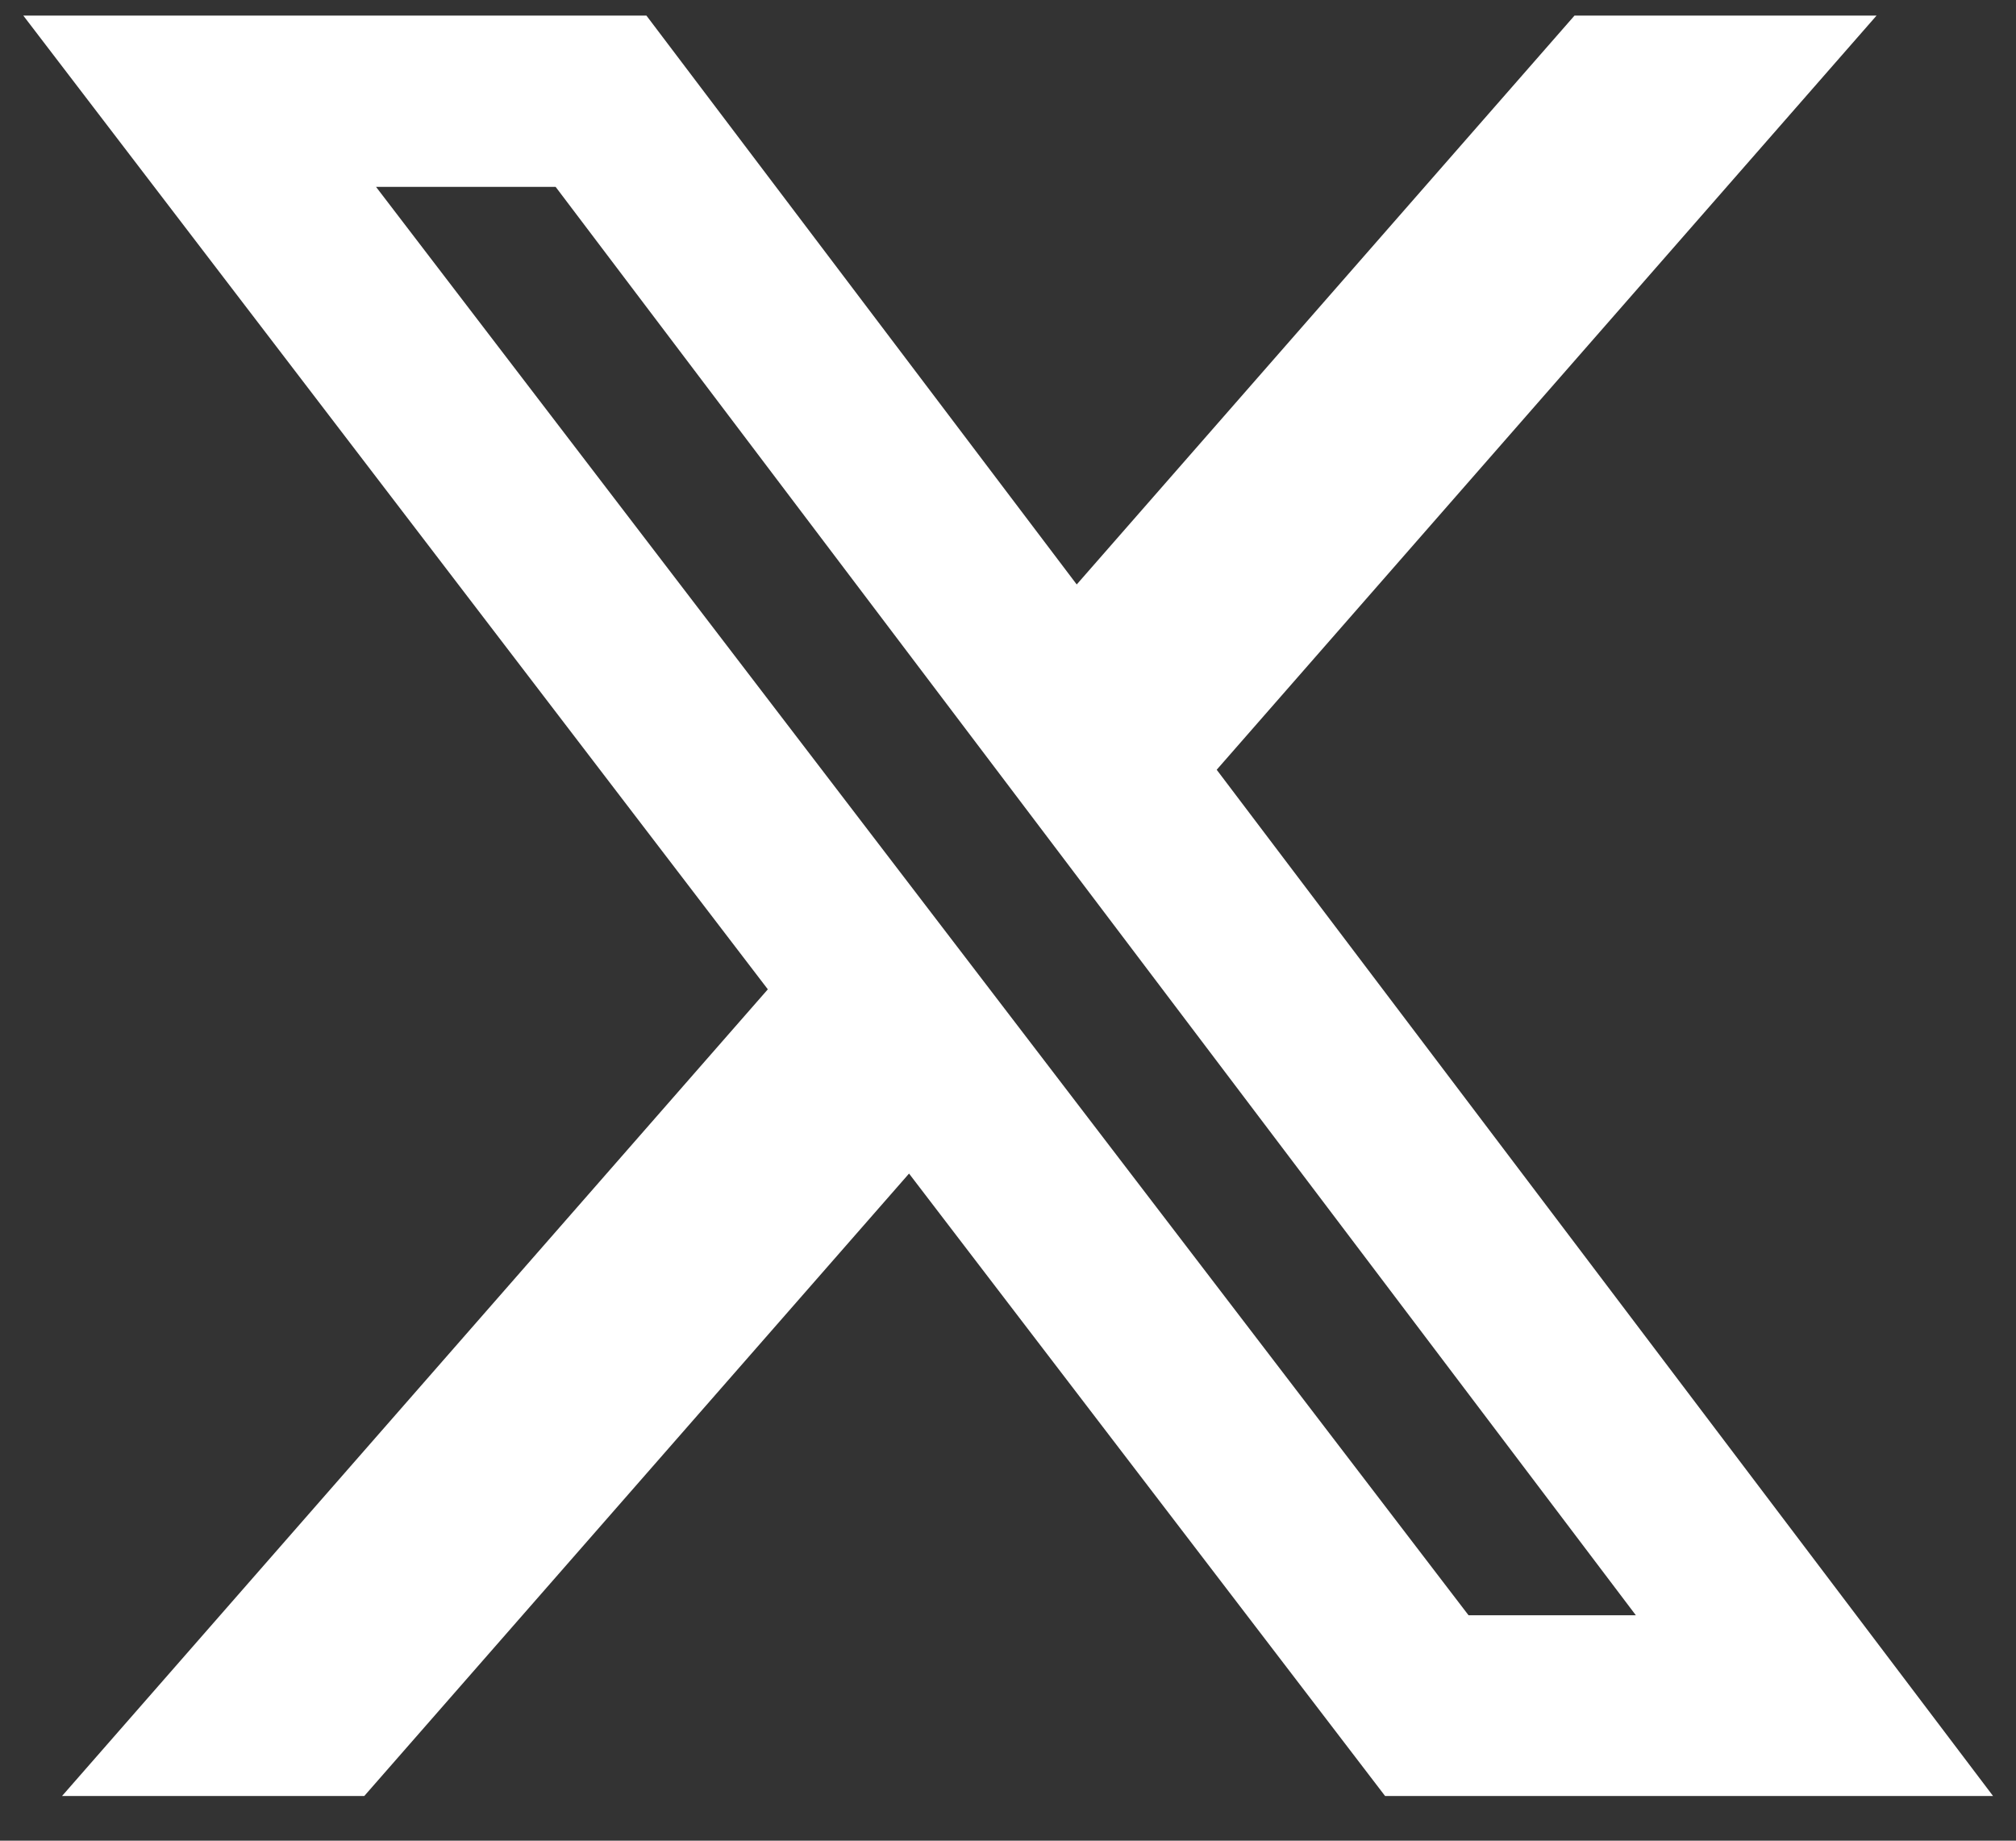 <svg width="23" height="21" viewBox="0 0 23 21" fill="none" xmlns="http://www.w3.org/2000/svg">
<rect x="0" y="0" width="23" height="21" fill="#333333" stroke="none"/>
<path d="M17.963 0.178H21.409L13.881 8.782L22.738 20.49H15.802L10.371 13.389L4.156 20.49H0.708L8.76 11.287L0.266 0.178H7.375L12.284 6.668L17.963 0.178ZM16.754 18.428H18.663L6.339 2.132H4.29L16.754 18.428Z" fill="white"/>
</svg>
